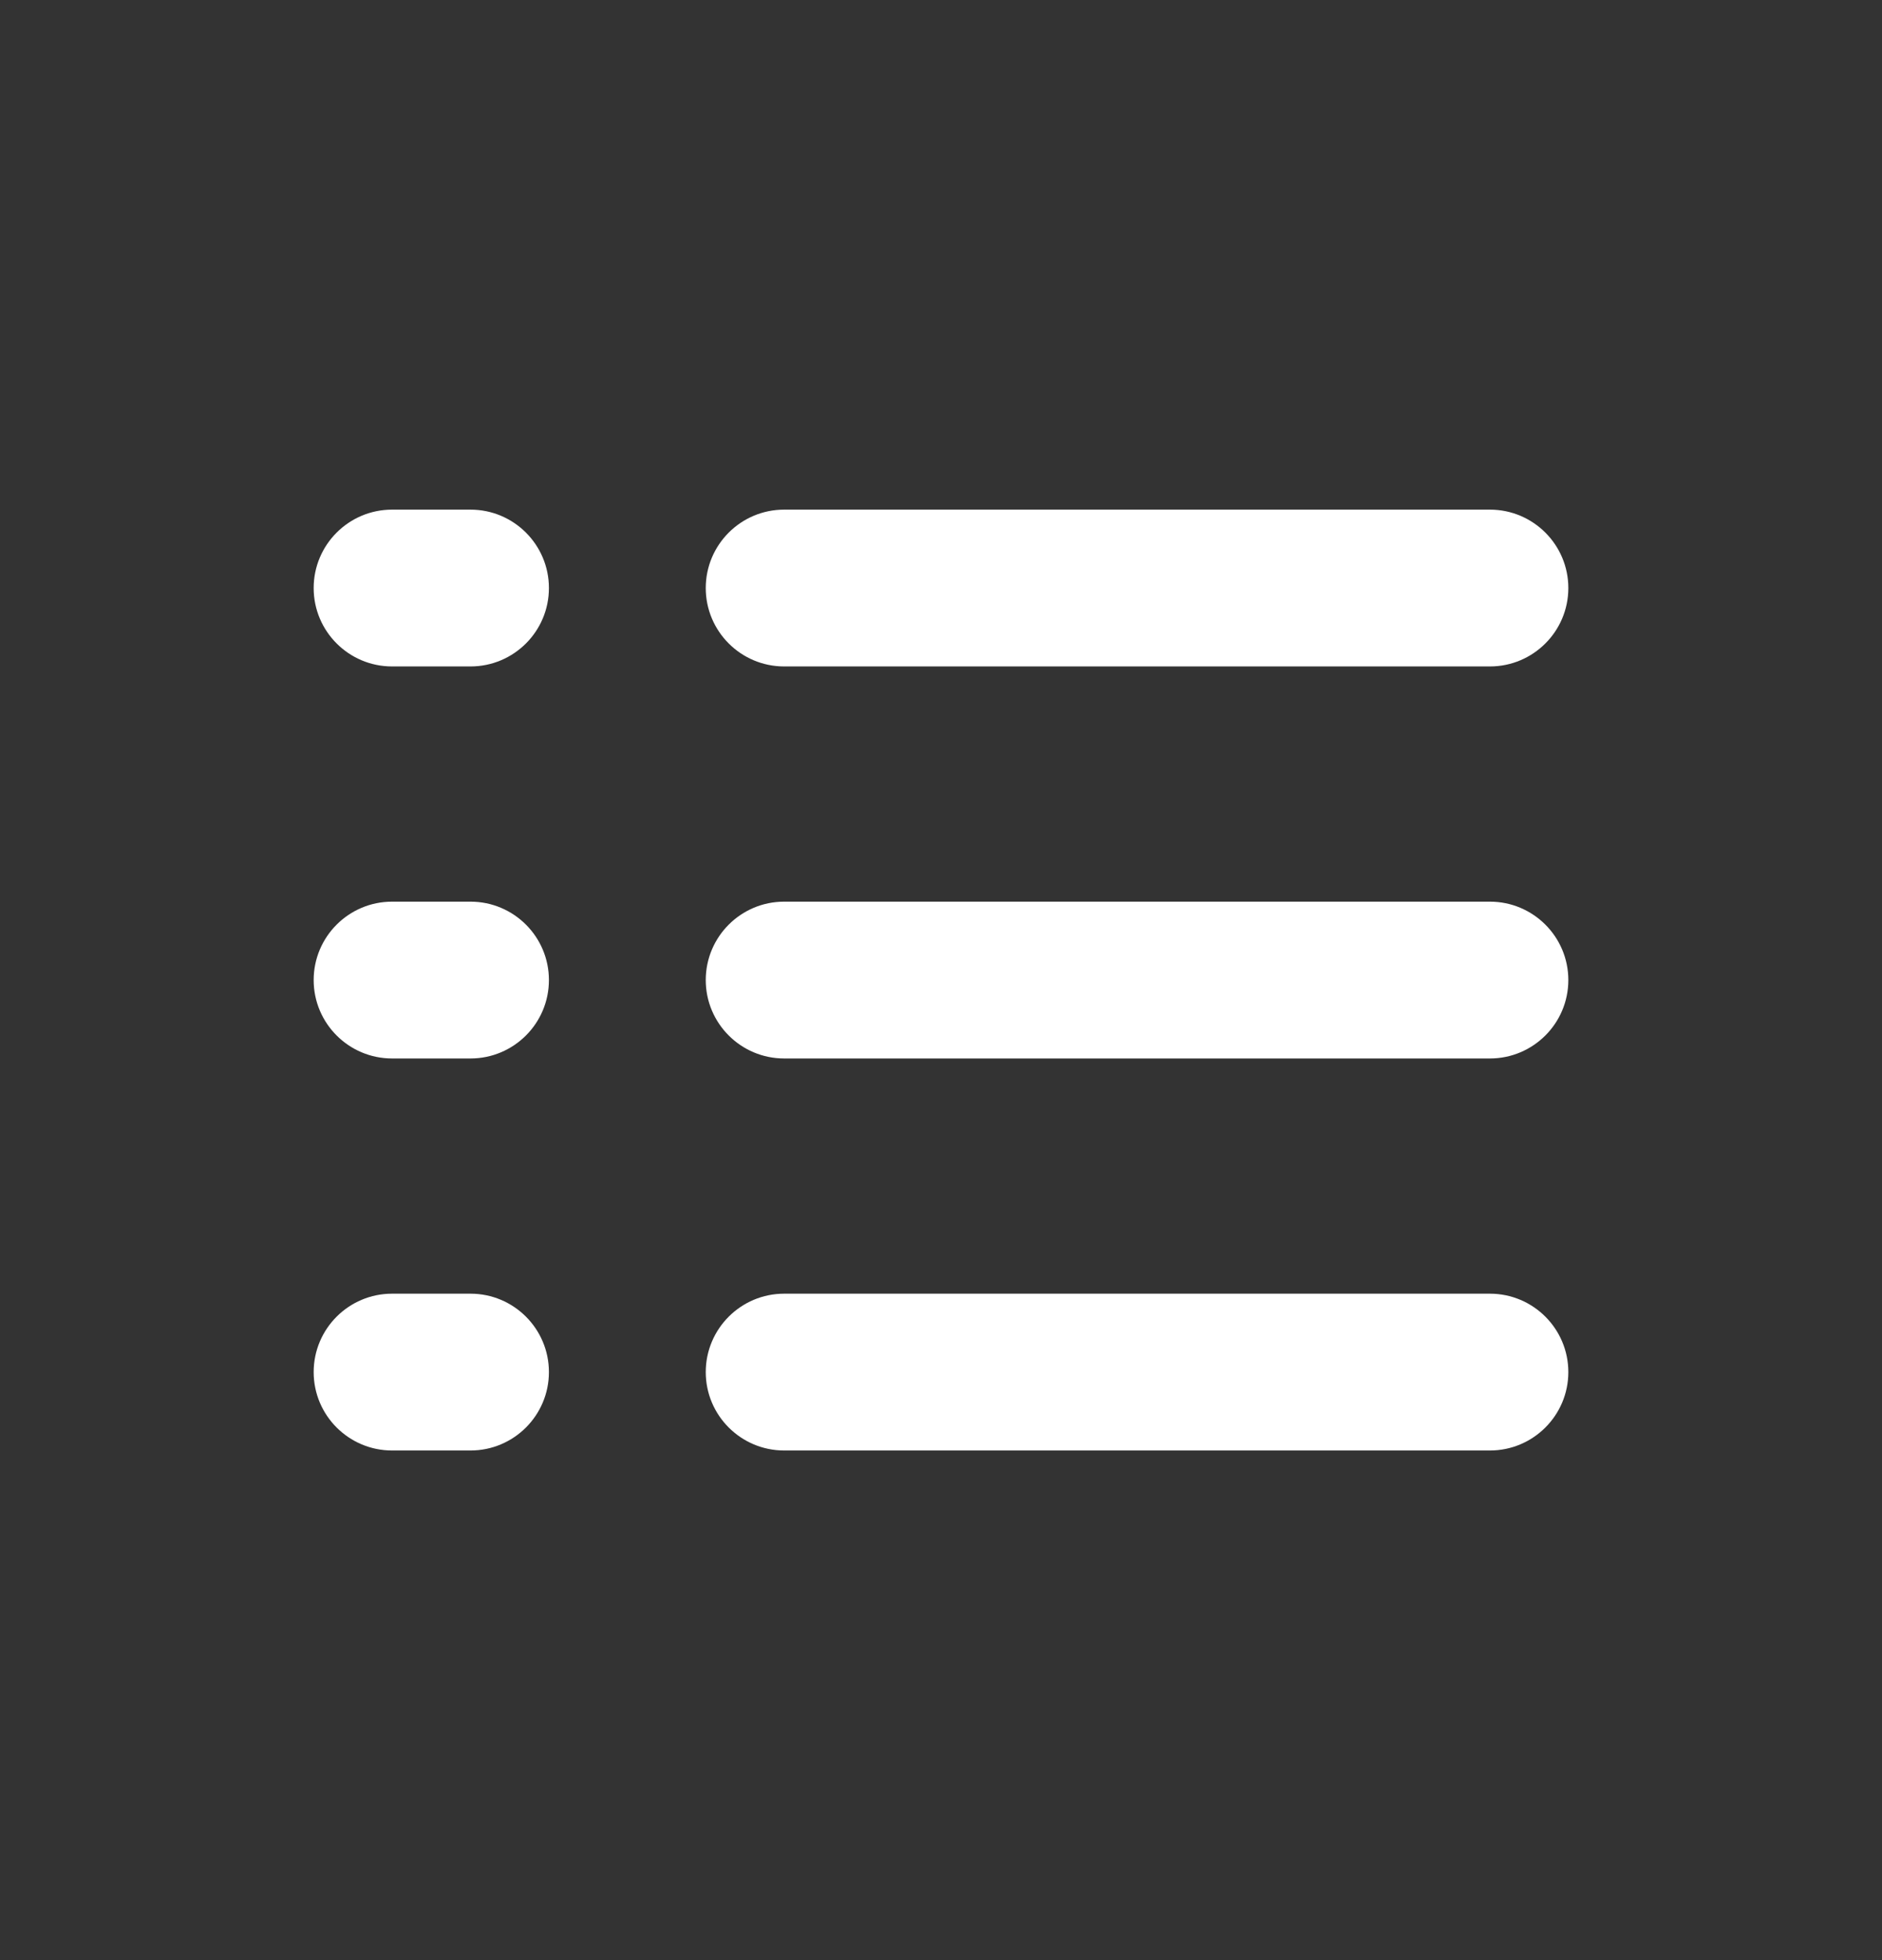 <svg aria-hidden="true" width="24" height="25" viewBox="0 0 24 25" fill="none" xmlns="http://www.w3.org/2000/svg">
<rect x="0" y="0" width="24" height="25" fill="#333333" stroke="none"/>
<path d="M4 7.5C4 6.948 4.448 6.5 5 6.5H6C6.552 6.5 7 6.948 7 7.5C7 8.052 6.552 8.5 6 8.5H5C4.448 8.5 4 8.052 4 7.5ZM9 7.5C9 6.948 9.448 6.5 10 6.5H19C19.552 6.5 20 6.948 20 7.5C20 8.052 19.552 8.5 19 8.5H10C9.448 8.5 9 8.052 9 7.5ZM4 12.5C4 11.948 4.448 11.5 5 11.5H6C6.552 11.5 7 11.948 7 12.5C7 13.052 6.552 13.5 6 13.5H5C4.448 13.5 4 13.052 4 12.5ZM9 12.5C9 11.948 9.448 11.5 10 11.5H19C19.552 11.5 20 11.948 20 12.5C20 13.052 19.552 13.5 19 13.5H10C9.448 13.5 9 13.052 9 12.5ZM4 17.5C4 16.948 4.448 16.5 5 16.5H6C6.552 16.5 7 16.948 7 17.5C7 18.052 6.552 18.5 6 18.5H5C4.448 18.5 4 18.052 4 17.5ZM9 17.5C9 16.948 9.448 16.5 10 16.5H19C19.552 16.5 20 16.948 20 17.5C20 18.052 19.552 18.5 19 18.5H10C9.448 18.5 9 18.052 9 17.5Z" fill="white"/>
</svg>
